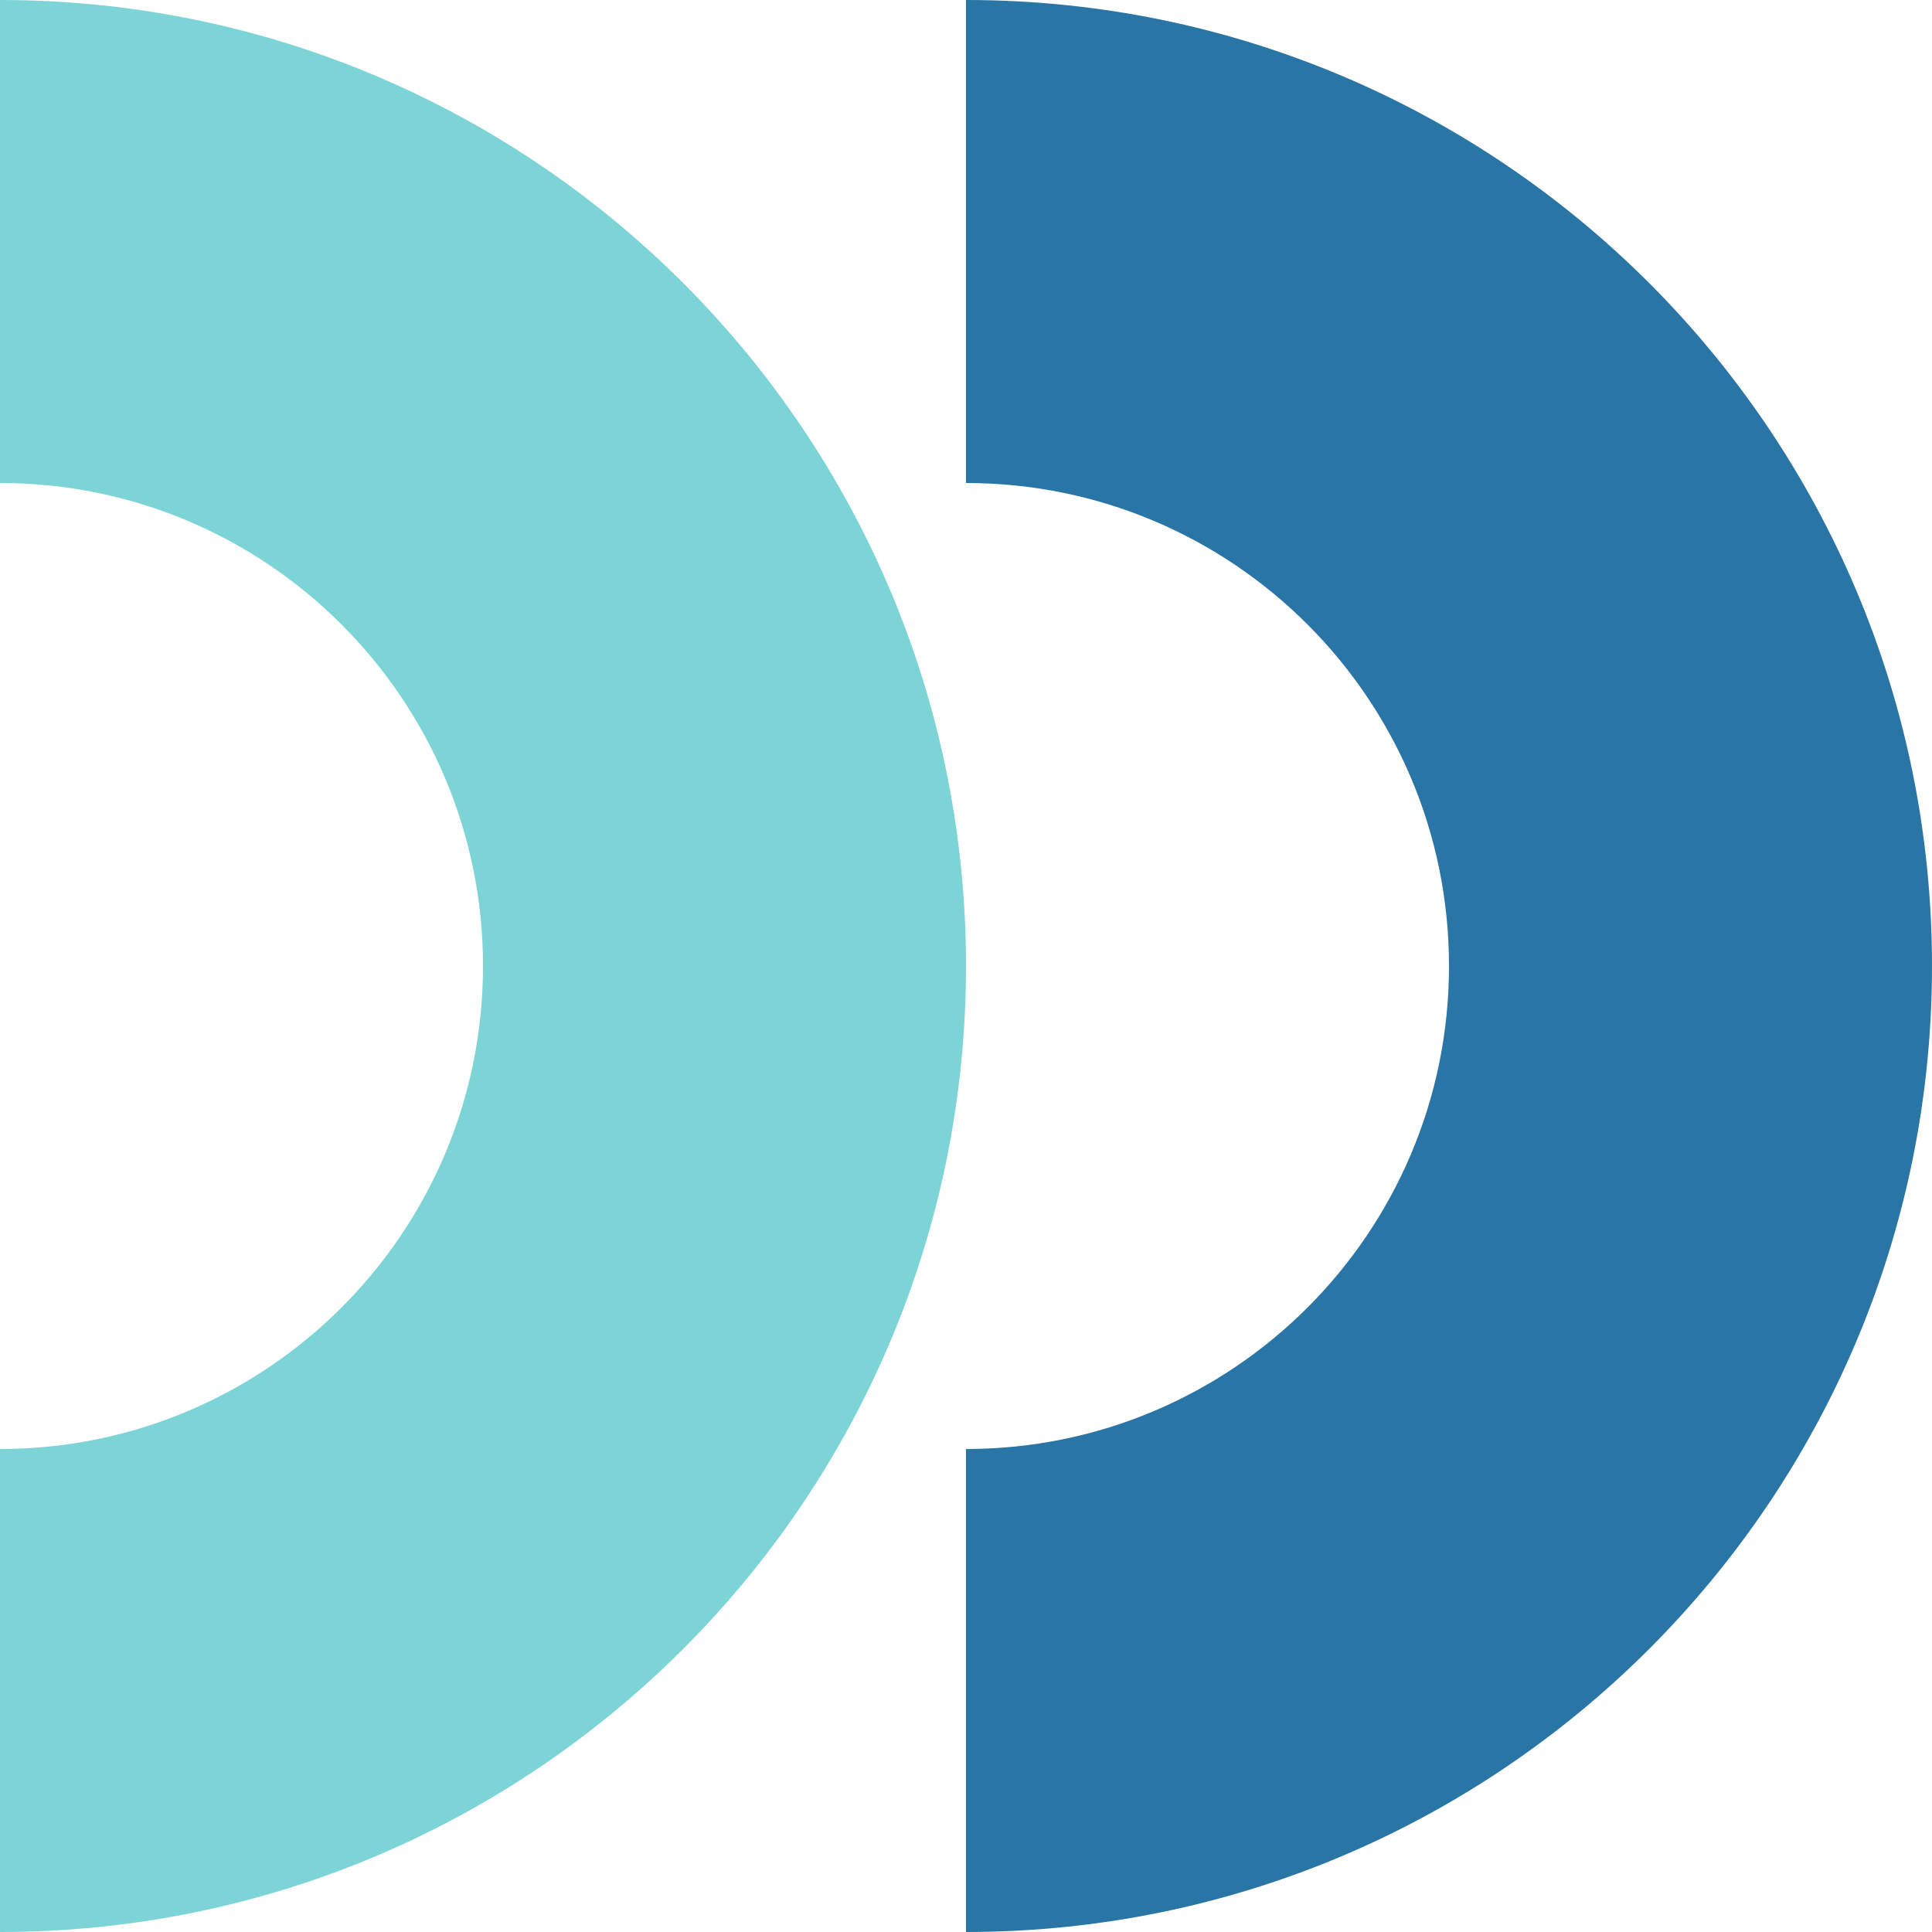<svg width="48px" height="48px" viewBox="0 0 48 48" fill="none" xmlns="http://www.w3.org/2000/svg"><g id="Geometric Pattern/Pattern 20"><path id="Combined Shape" fill-rule="evenodd" clip-rule="evenodd" d="M24 0C37.255 0 48 10.745 48 24C48 37.255 37.255 48 24 48V36C30.627 36 36 30.627 36 24C36 17.373 30.627 12 24 12L24 0Z" fill="#2975A5"/><path id="Combined Shape_2" fill-rule="evenodd" clip-rule="evenodd" d="M0 0C13.255 0 24 10.745 24 24C24 37.255 13.255 48 0 48V36C6.627 36 12 30.627 12 24C12 17.373 6.627 12 0 12L0 0Z" fill="#7DD4D7"/></g></svg>